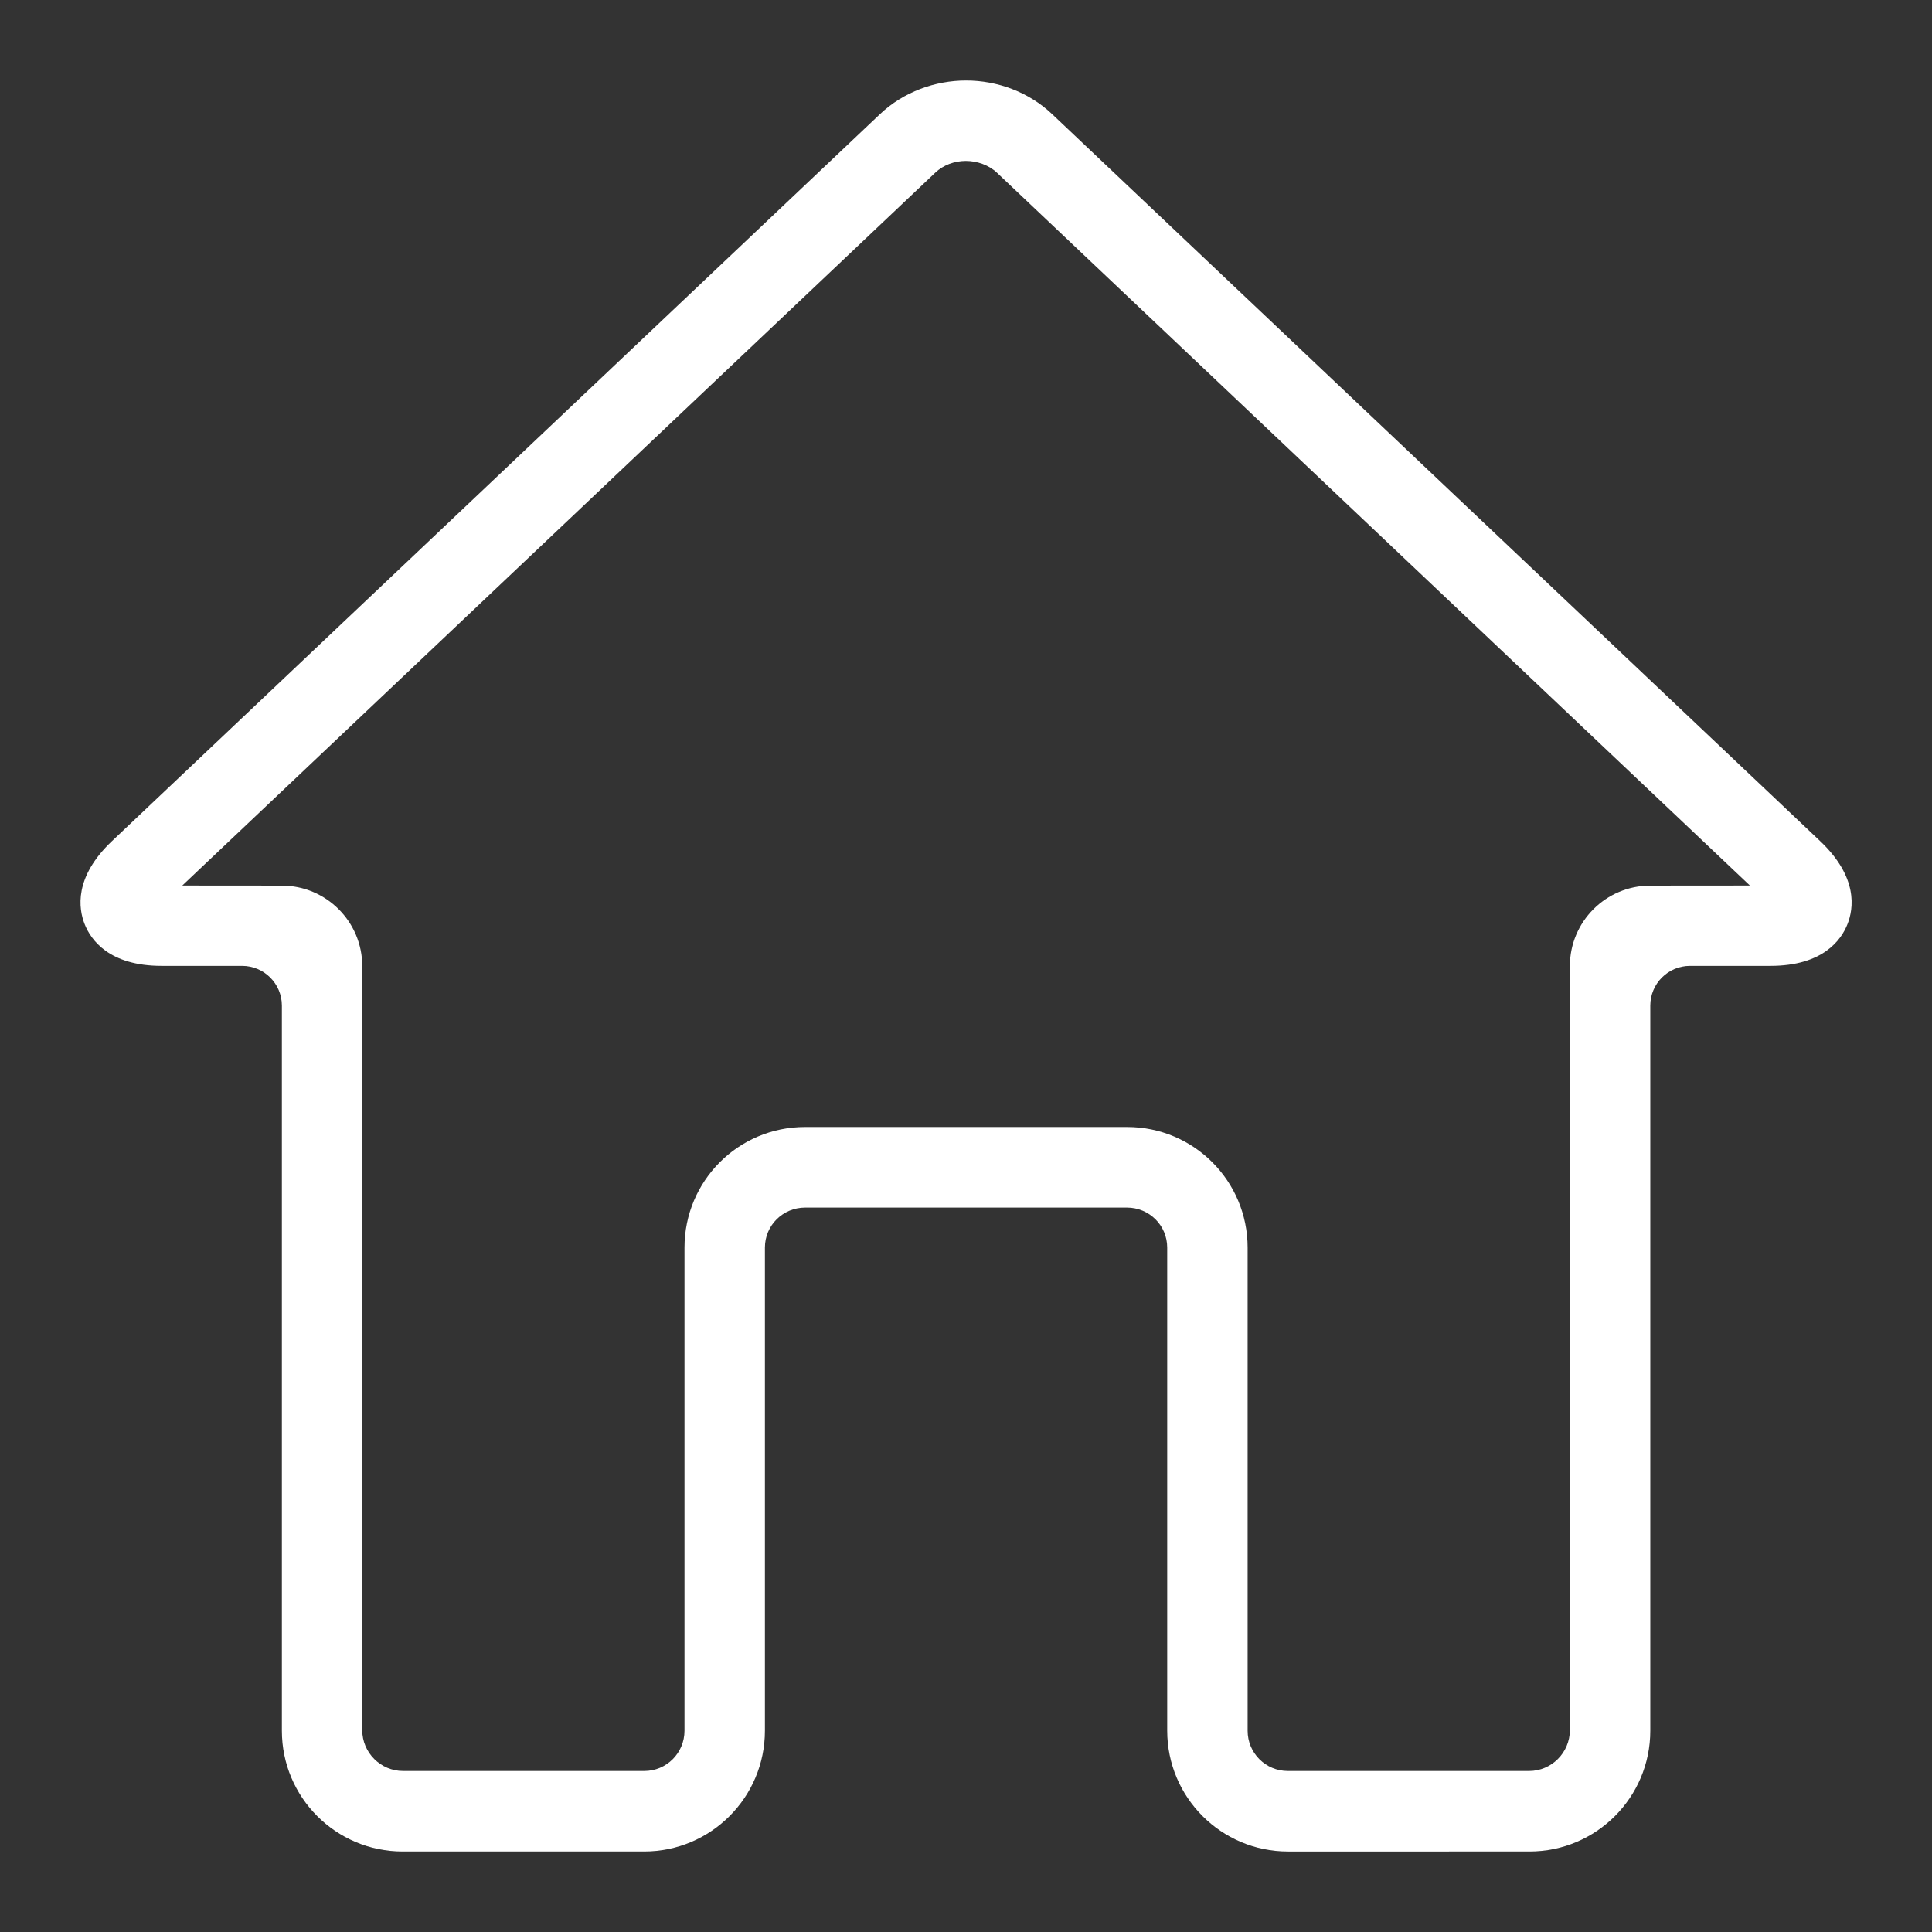 <?xml version="1.0" encoding="utf-8"?>
<!-- Generator: Adobe Illustrator 23.0.4, SVG Export Plug-In . SVG Version: 6.00 Build 0)  -->
<svg version="1.1" id="Ebene_1" xmlns="http://www.w3.org/2000/svg" xmlns:xlink="http://www.w3.org/1999/xlink" x="0px" y="0px"
	 viewBox="0 0 48 48" style="enable-background:new 0 0 48 48;" xml:space="preserve">
<rect x="0" y="0" width="48" height="48" fill="#333333" stroke="none"/>
<style type="text/css">
	.st0{fill:#FFFFFF;}
</style>
<g id="Grid">
</g>
<g id="Icon">
	<path class="st0" d="M45.22,20.896L26.142,2.837C25.556,2.282,24.774,2,24.003,2c-0.77,0-1.556,0.282-2.142,0.837L2.783,20.896
		c-0.95,0.899-0.833,1.681-0.679,2.067c0.153,0.387,0.606,1.034,1.913,1.034h1.998c0.545,0,0.988,0.442,0.988,0.987v18.015
		c0,1.657,1.343,3.001,3,3.001h6.001c1.657,0,3-1.344,3-3.001V30.997c0-0.553,0.447-0.995,1-0.995H23h1.003H28
		c0.552,0,0.999,0.442,0.999,0.995v12.002c0,1.657,1.344,3.001,3,3.001H38c1.657,0,3.001-1.344,3.001-3.001V24.984
		c0-0.545,0.442-0.987,0.987-0.987h1.998c1.307,0,1.76-0.647,1.913-1.034C46.054,22.576,46.17,21.794,45.22,20.896z M41.001,22.003
		c-1.104,0.001-1.998,0.896-1.998,2v18.984C39.002,43.544,38.547,44,37.99,44h-5.994c-0.552,0-0.999-0.447-0.999-0.999V30.998
		c0-1.657-1.337-2.998-2.994-2.998H20c-1.657,0-2.994,1.341-2.994,2.998v12.003c0,0.552-0.447,0.999-0.999,0.999h-5.994
		C9.457,44,9,43.544,9,42.987V24.003c0-1.104-0.895-1.999-1.998-2l-2.473-0.002l18.706-17.71c0.205-0.195,0.482-0.292,0.76-0.293
		c0.278,0.001,0.568,0.098,0.774,0.293l18.707,17.71L41.001,22.003z"/>
</g>
</svg>
